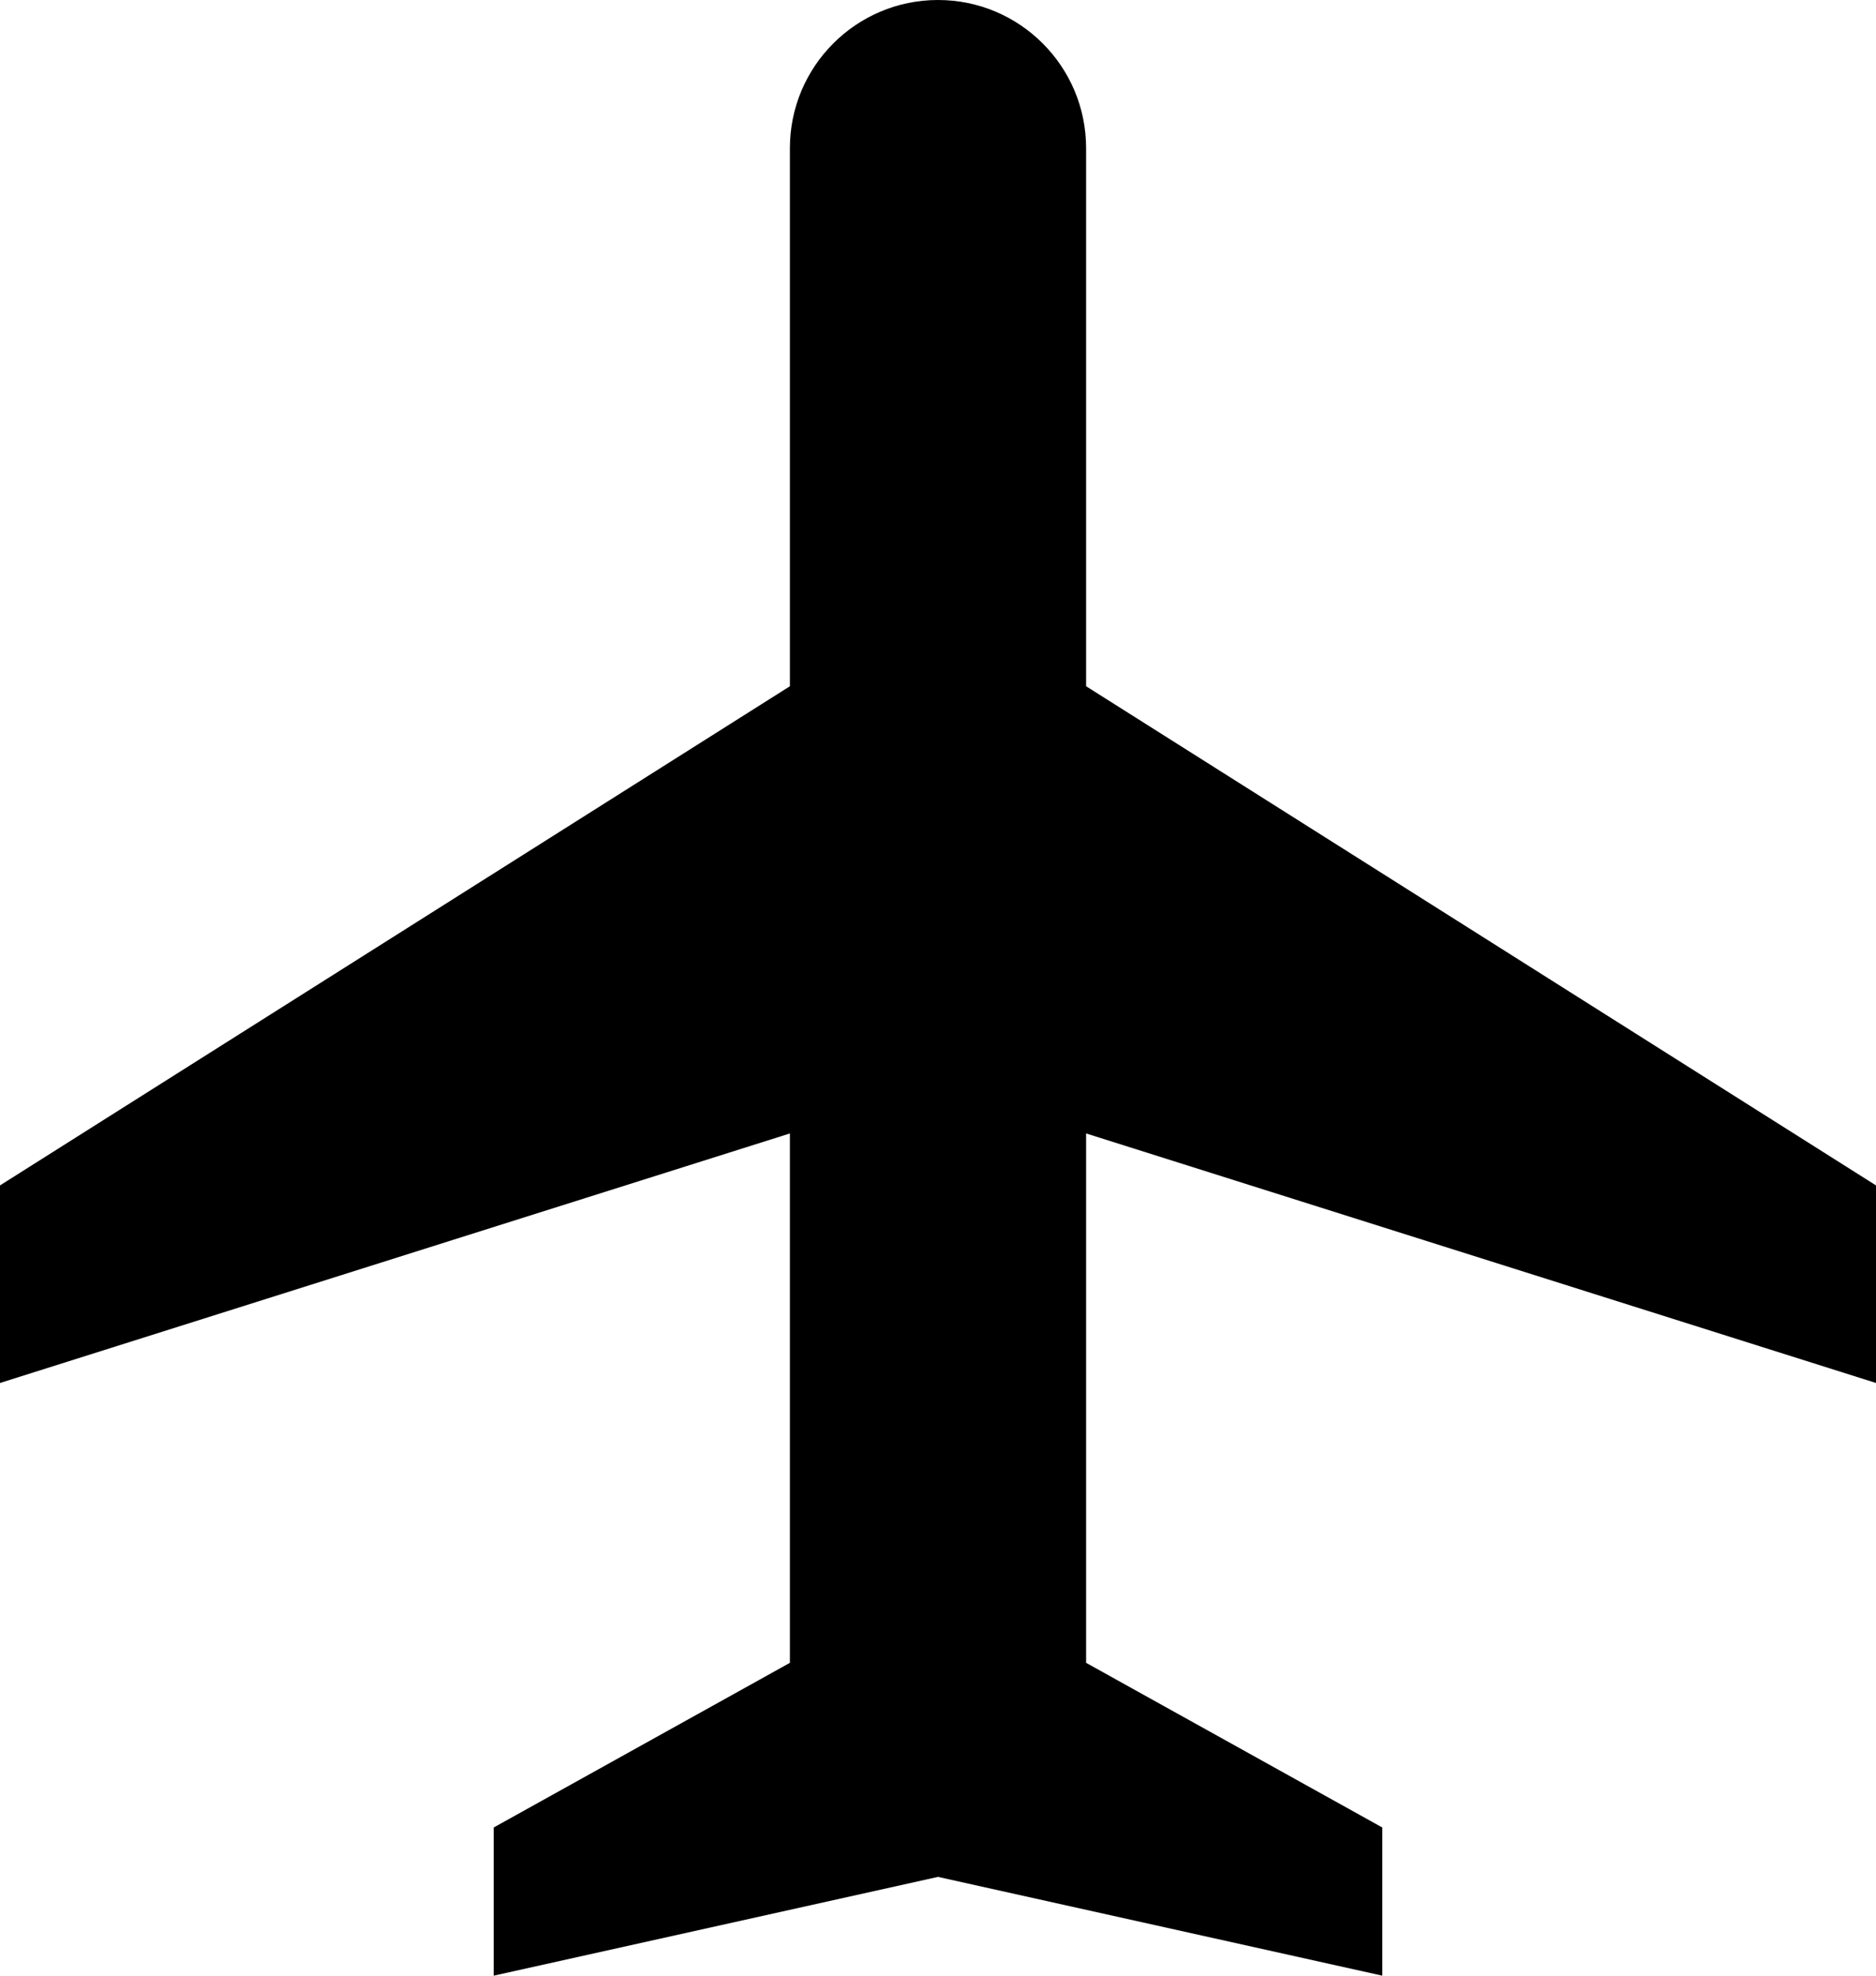 <svg width="19" height="20" viewBox="0 0 19 20" fill="none" xmlns="http://www.w3.org/2000/svg">
<path d="M11 6.947L19 12V14L11 11.474V16.833L14 18.5V20L9.5 19L5 20V18.5L8 16.833V11.474L0 14V12L8 6.947V1.5C8 0.672 8.672 0 9.5 0C10.328 0 11 0.672 11 1.5V6.947Z" fill="black"/>
</svg>
